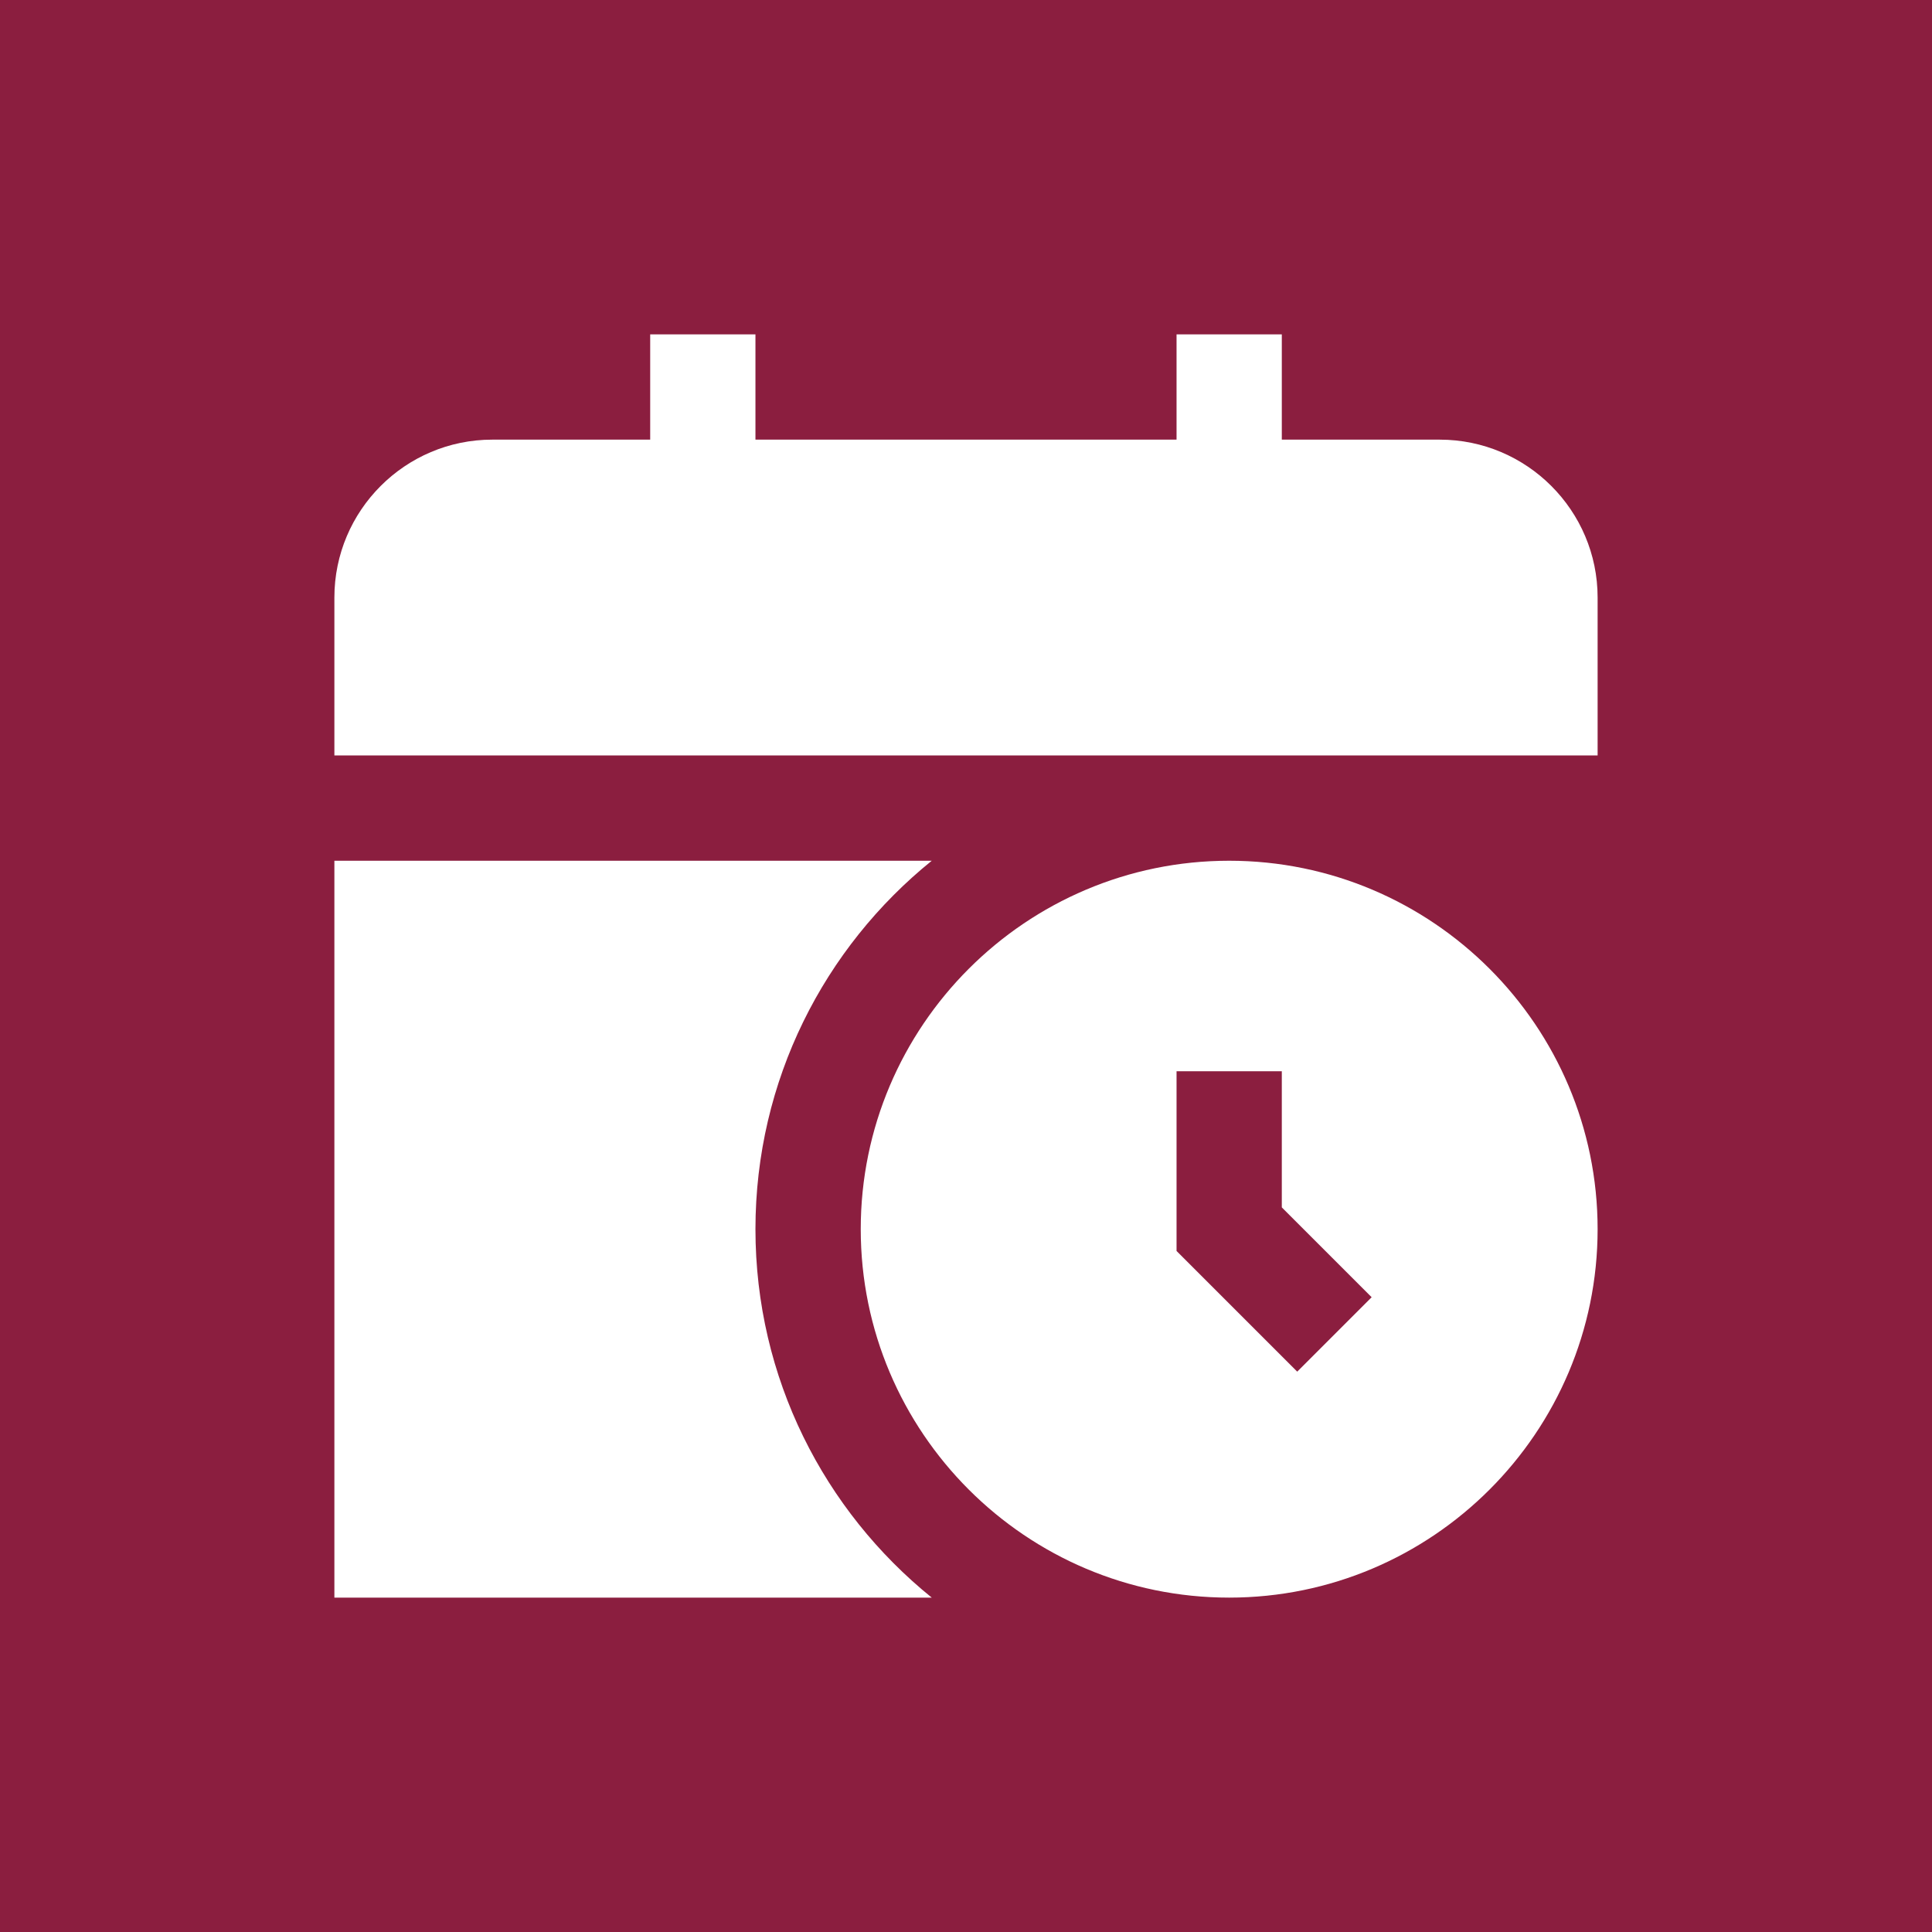 <?xml version="1.0" encoding="UTF-8"?> <svg xmlns="http://www.w3.org/2000/svg" width="52" height="52" viewBox="0 0 52 52" fill="none"><rect width="52" height="52" fill="#8B1E3F"></rect><path d="M43 16.083V20.333H9V16.083C9 13.74 10.907 11.833 13.25 11.833H17.5V9H20.333V11.833H31.667V9H34.5V11.833H38.75C41.093 11.833 43 13.74 43 16.083ZM43 33.083C43 38.552 38.55 43 33.083 43C27.616 43 23.167 38.552 23.167 33.083C23.167 27.615 27.616 23.167 33.083 23.167C38.55 23.167 43 27.615 43 33.083ZM36.918 34.915L34.5 32.497V28.833H31.667V33.67L34.915 36.918L36.918 34.915ZM20.333 33.083C20.333 29.076 22.186 25.504 25.078 23.167H9V43H25.078C22.186 40.663 20.333 37.091 20.333 33.083Z" fill="white"></path></svg> 